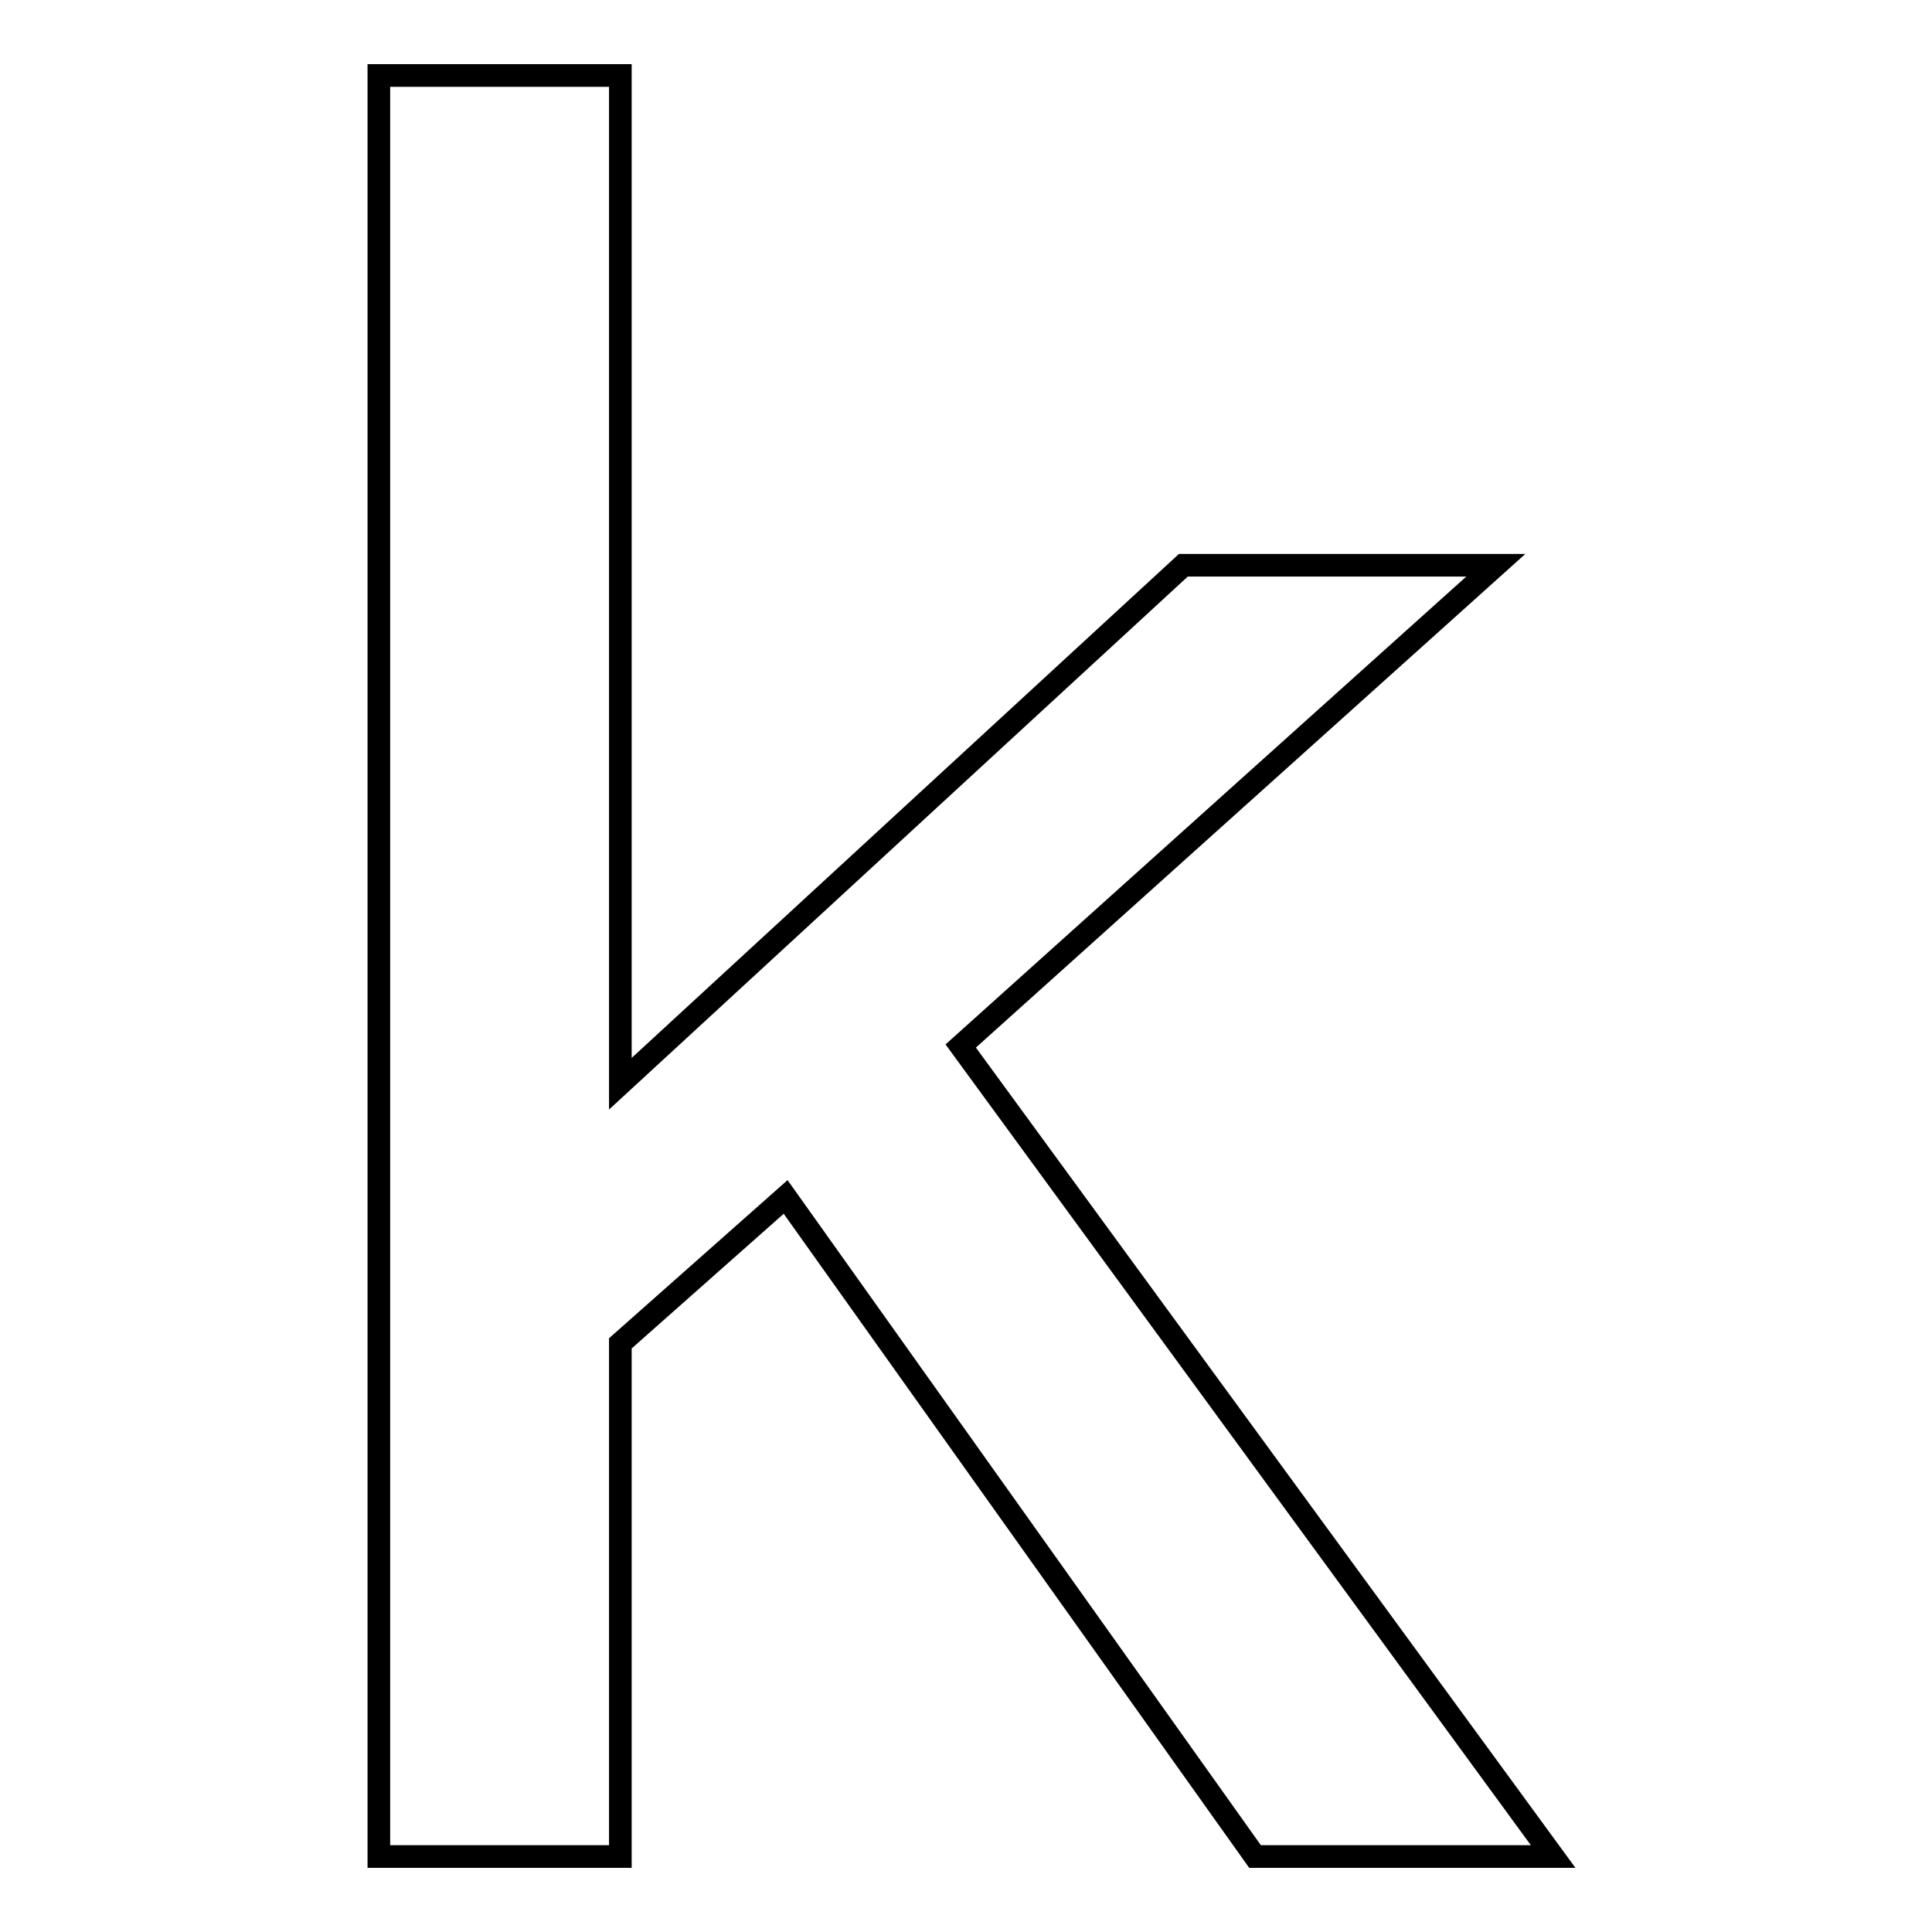 <?xml version="1.0" encoding="utf-8"?>
<!-- Svg Vector Icons : http://www.onlinewebfonts.com/icon -->
<!DOCTYPE svg PUBLIC "-//W3C//DTD SVG 1.1//EN" "http://www.w3.org/Graphics/SVG/1.1/DTD/svg11.dtd">
<svg version="1.1" xmlns="http://www.w3.org/2000/svg" xmlns:xlink="http://www.w3.org/1999/xlink" x="0px" y="0px" viewBox="0 0 256 256" enable-background="new 0 0 256 256" xml:space="preserve">
<g><g><g id="_x37_935ec95c421cee6d86eb22ecd1241ba"><path stroke-width="3" fill-opacity="0" stroke="#000000"  d="M50.2,10h32v133.6l74.6-68.7h41.4l-70.9,63.7L205.8,246h-39.5l-62.2-87.4l-21.9,19.4V246h-32V10z"/></g></g></g>
</svg>